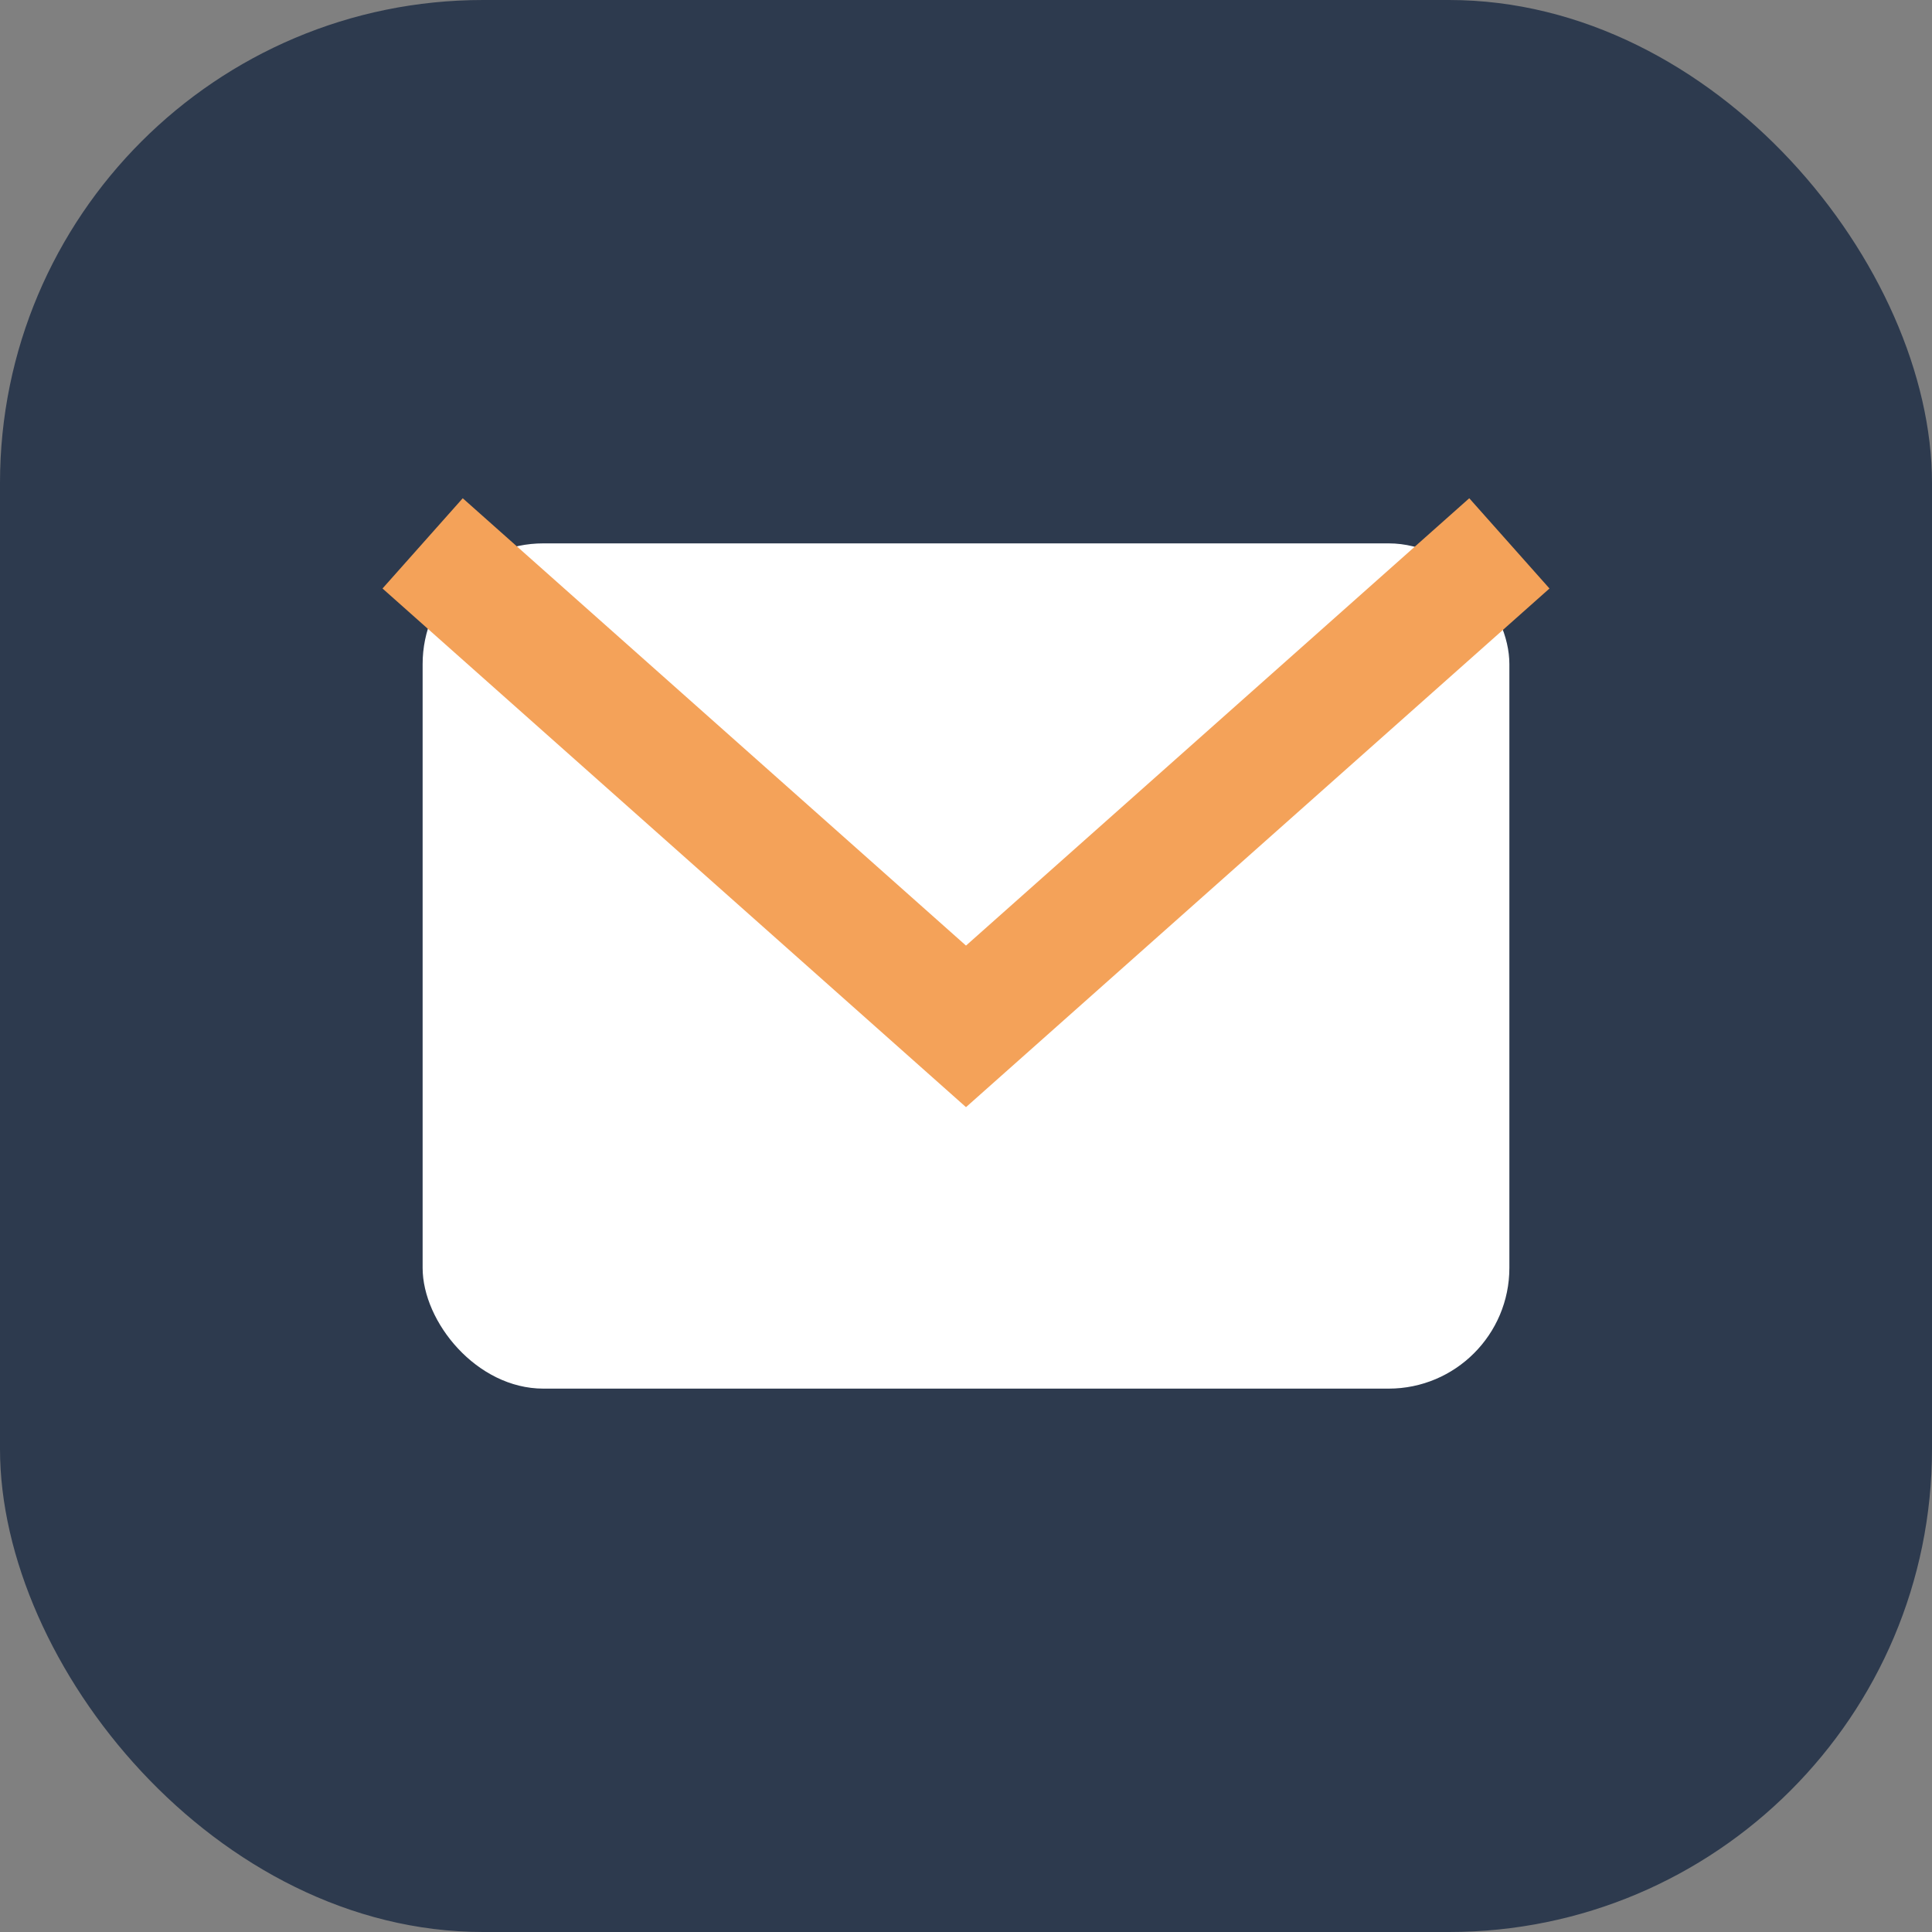 <?xml version="1.0" encoding="UTF-8"?>
<svg xmlns="http://www.w3.org/2000/svg" width="32" height="32" viewBox="0 0 32 32"><rect x="0" y="0" width="32" height="32" fill="#808080" stroke="none"/><rect width="32" height="32" rx="8" fill="#2D3A4E"/><rect x="7" y="9" width="18" height="14" rx="2" fill="#FFF"/><path d="M7 9l9 8 9-8" fill="none" stroke="#F4A259" stroke-width="2"/></svg>